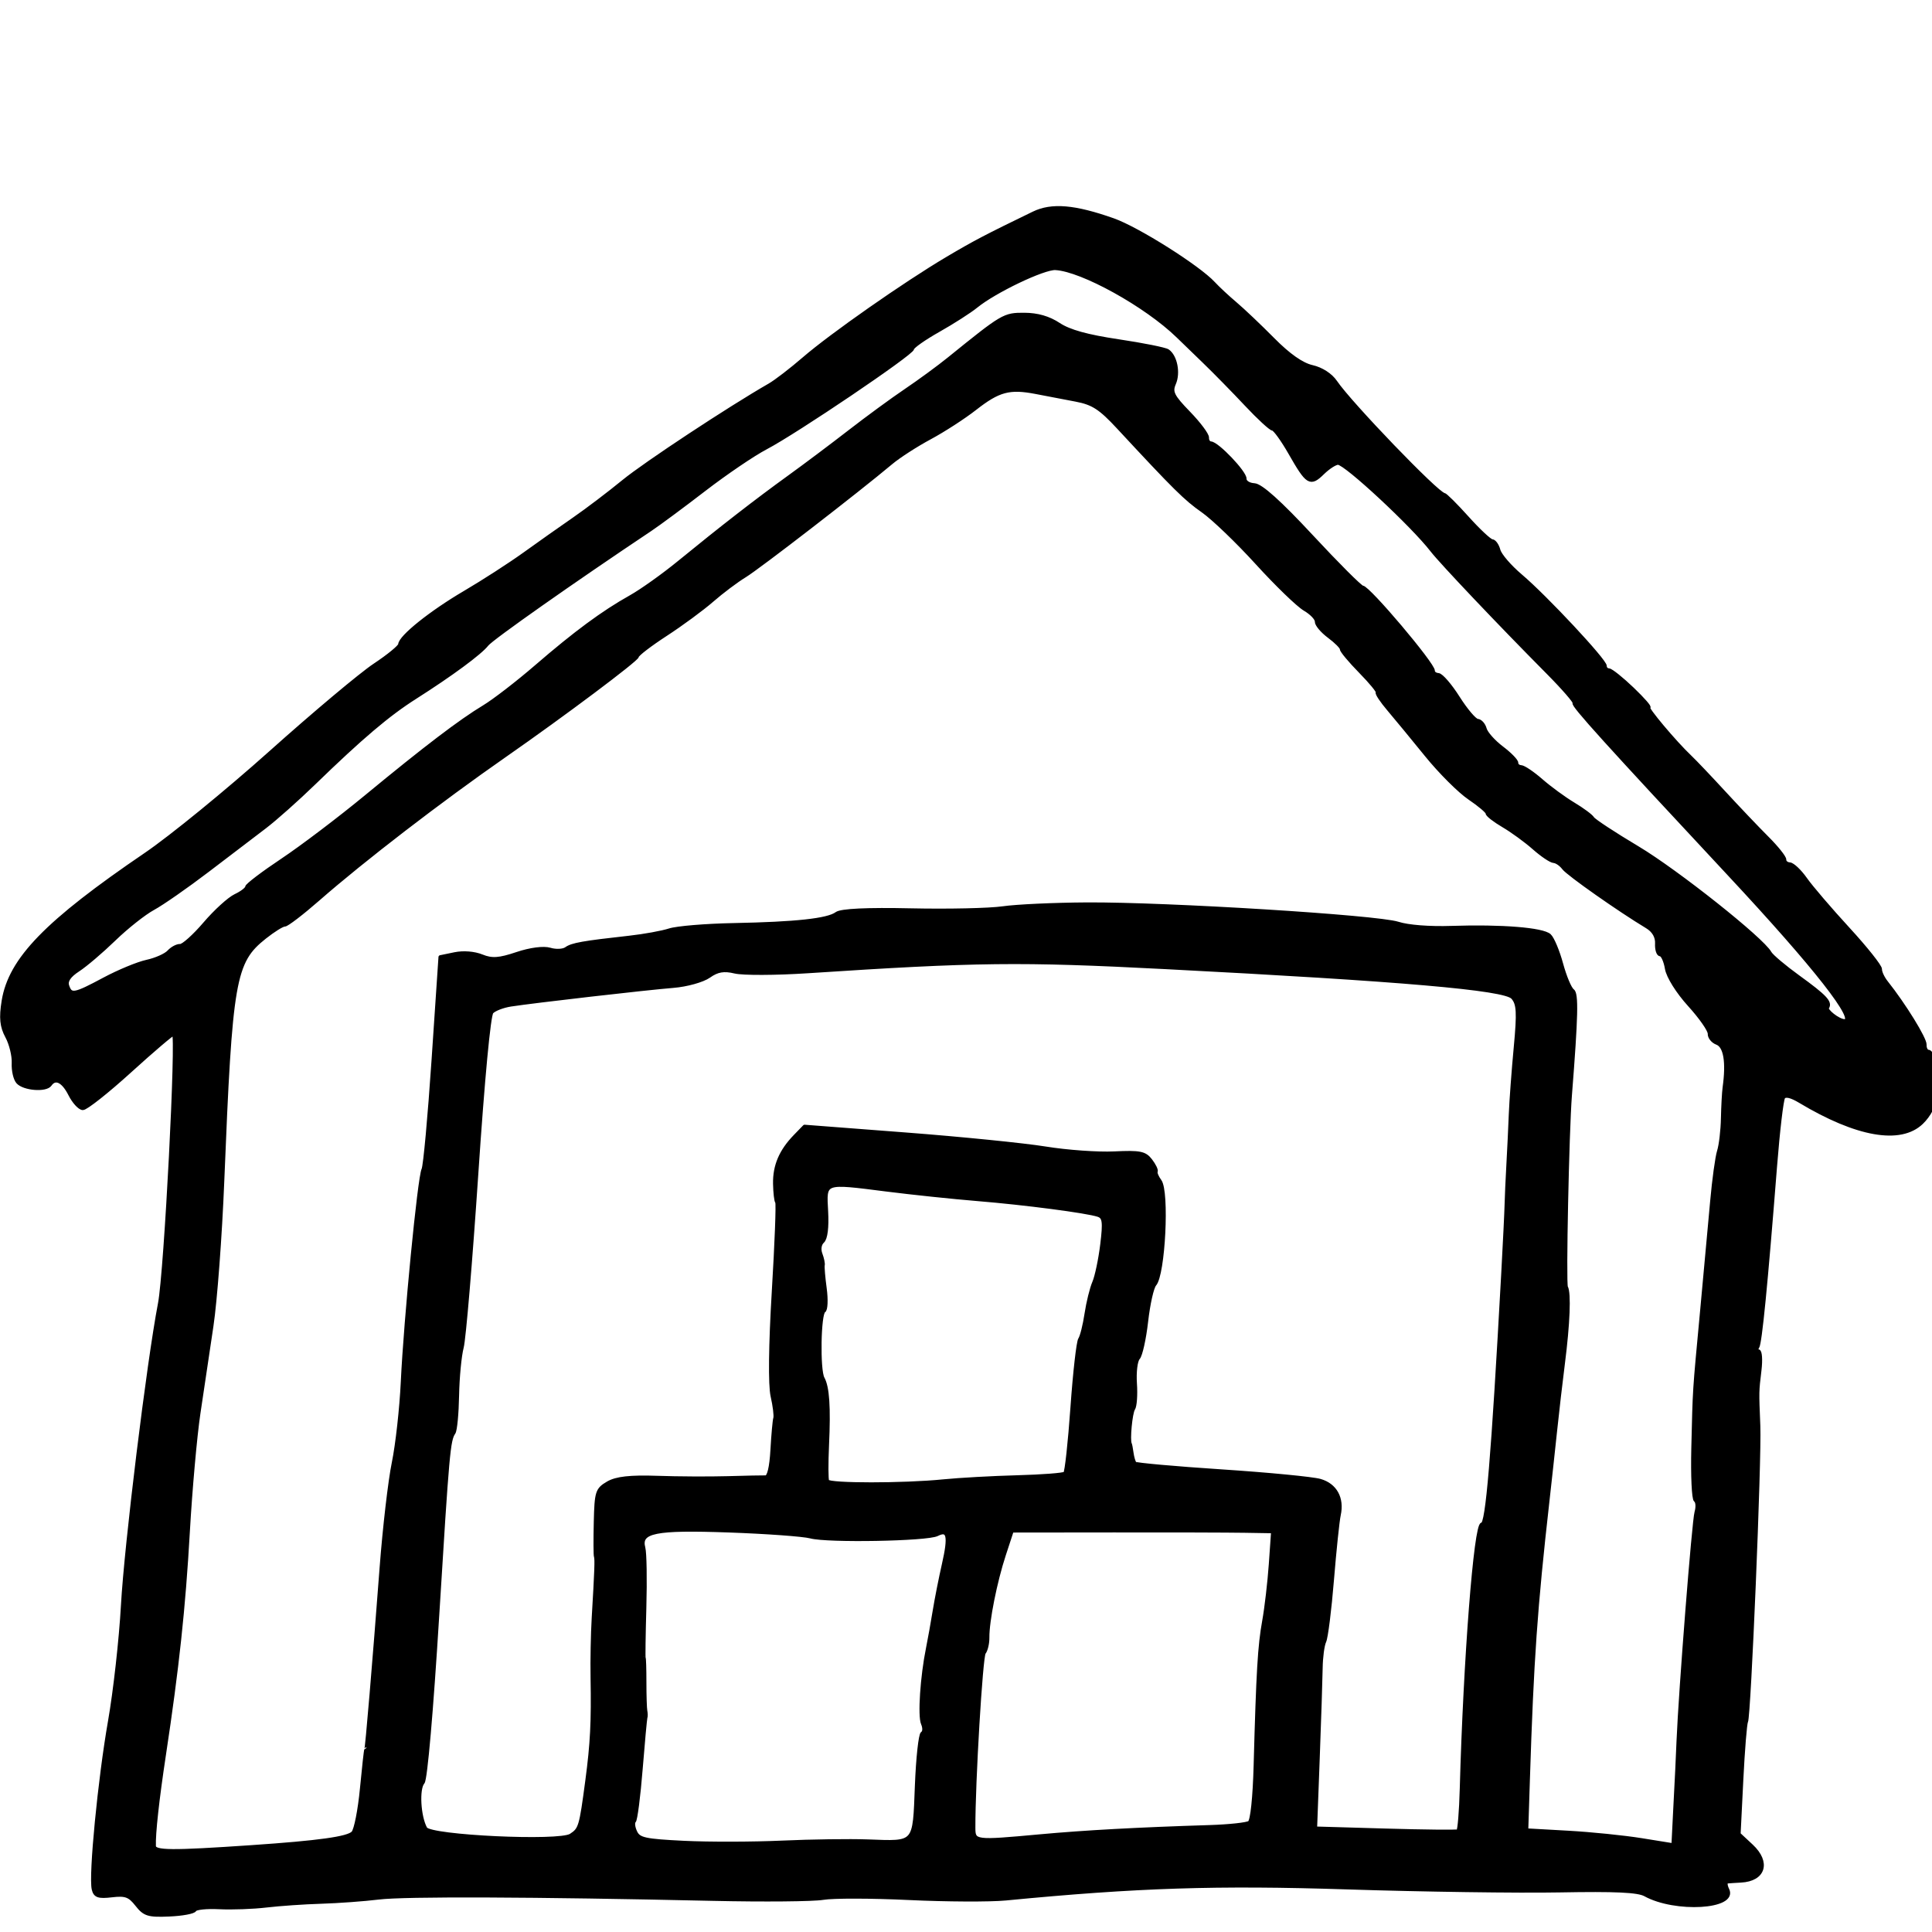 <?xml version="1.0" encoding="UTF-8" standalone="no"?>
<!DOCTYPE svg PUBLIC "-//W3C//DTD SVG 1.1//EN" "http://www.w3.org/Graphics/SVG/1.1/DTD/svg11.dtd">
<!-- Created with Vectornator (http://vectornator.io/) -->
<svg height="100%" stroke-miterlimit="10" style="fill-rule:nonzero;clip-rule:evenodd;stroke-linecap:round;stroke-linejoin:round;" version="1.1" viewBox="0 0 512 512" width="100%" xml:space="preserve" xmlns="http://www.w3.org/2000/svg" xmlns:vectornator="http://vectornator.io" xmlns:xlink="http://www.w3.org/1999/xlink">
<defs/>
<clipPath id="ArtboardFrame">
<rect height="512" width="512" x="0" y="0"/>
</clipPath>
<g clip-path="url(#ArtboardFrame)" id="Ebene-1" vectornator:layerName="Ebene 1">
<path d="M36.277 504.732C34.347 502.273 33.277 501.881 29.651 502.308C26.102 502.725 25.234 502.429 24.811 500.664C23.951 497.081 26.424 471.549 29.117 456.18C30.511 448.232 32.055 434.4 32.55 425.444C33.438 409.359 39.354 361.14 42.363 345.457C43.991 336.971 47.239 273.969 46.051 273.909C45.674 273.89 40.437 278.349 34.414 283.819C28.391 289.29 22.774 293.729 21.931 293.687C21.088 293.644 19.585 291.998 18.592 290.027C16.761 286.394 14.652 285.367 13.237 287.417C12.156 288.984 6.362 288.532 4.756 286.756C4.027 285.948 3.508 283.691 3.603 281.74C3.698 279.789 2.923 276.612 1.879 274.682C0.443 272.023 0.213 269.742 0.933 265.283C2.718 254.228 12.288 244.372 38.675 226.418C45.334 221.886 60.204 209.749 71.717 199.447C83.231 189.144 95.646 178.727 99.306 176.297C102.967 173.868 105.987 171.391 106.017 170.792C106.118 168.797 114.21 162.316 123.18 157.048C128.06 154.182 135.162 149.599 138.963 146.865C142.766 144.129 148.706 139.934 152.164 137.543C155.623 135.151 161.511 130.685 165.248 127.617C170.966 122.927 193.302 108.191 203.962 102.079C205.613 101.132 209.709 97.985 213.062 95.085C220.311 88.82 239.778 75.203 250.969 68.569C258.272 64.24 261.231 62.689 273.911 56.541C278.731 54.204 284.762 54.715 294.999 58.326C301.468 60.608 317.633 70.812 321.589 75.109C322.737 76.357 325.331 78.773 327.352 80.478C329.374 82.184 333.865 86.448 337.333 89.953C341.512 94.177 345.018 96.636 347.735 97.248C350.208 97.805 352.658 99.392 353.913 101.251C357.742 106.924 380.92 131.005 382.635 131.091C383.011 131.11 385.791 133.874 388.812 137.234C391.833 140.595 394.8 143.368 395.406 143.398C396.011 143.429 396.787 144.522 397.129 145.827C397.472 147.132 400.108 150.193 402.988 152.627C409.517 158.147 425.391 175.138 425.32 176.531C425.292 177.1 425.761 177.589 426.362 177.619C426.962 177.65 429.768 179.892 432.596 182.6C435.425 185.309 437.341 187.506 436.854 187.481C435.971 187.437 443.856 196.822 447.947 200.686C449.137 201.811 453.15 206.033 456.866 210.068C460.581 214.106 465.718 219.503 468.282 222.064C470.846 224.624 472.919 227.223 472.888 227.837C472.857 228.451 473.485 228.991 474.285 229.037C475.085 229.084 476.963 230.862 478.459 232.99C479.956 235.118 485.036 241.054 489.75 246.181C494.463 251.309 498.288 256.117 498.25 256.865C498.213 257.613 498.942 259.183 499.873 260.352C504.572 266.26 510.151 275.296 510.071 276.871C510.022 277.85 510.464 278.674 511.052 278.704C512.499 278.777 513.603 285.483 512.978 290.394C512.671 292.803 511.185 295.611 509.218 297.494C503.604 302.871 492.051 300.833 477.017 291.814C474.652 290.395 473.122 290.049 472.592 290.816C472.147 291.461 471.178 299.677 470.438 309.075C467.945 340.71 466.446 355.956 465.729 356.997C465.337 357.566 465.44 358.051 465.957 358.077C466.474 358.104 466.636 360.343 466.315 363.053C465.616 368.967 465.626 368.445 466.008 377.91C466.362 386.694 463.519 454.869 462.74 456.287C462.453 456.809 461.895 463.725 461.499 471.652L460.781 486.065L464.139 489.194C468.821 493.554 467.452 498.086 461.357 498.405C459.867 498.483 458.225 498.592 457.71 498.648C457.193 498.706 457.224 499.663 457.777 500.779C460.125 505.521 443.97 506.476 435.982 502.066C434.076 501.015 428.097 500.736 413.29 501.011C402.233 501.216 376.941 500.857 357.087 500.216C322.479 499.096 301.355 499.779 266.543 503.148C262.353 503.554 250.808 503.5 240.889 503.029C230.969 502.556 220.735 502.536 218.146 502.983C215.557 503.43 202.429 503.55 188.973 503.249C141.197 502.183 107.29 502.051 100.344 502.903C96.471 503.378 89.622 503.877 85.125 504.013C80.627 504.148 74.078 504.599 70.572 505.015C67.065 505.432 61.456 505.635 58.107 505.466C54.759 505.297 51.822 505.602 51.581 506.143C51.339 506.684 48.315 507.249 44.86 507.397C39.286 507.635 38.32 507.335 36.277 504.732ZM66.612 489.486C84.562 488.262 92.241 487.192 93.585 485.729C94.314 484.936 95.351 479.651 95.889 473.984C96.428 468.317 96.945 463.685 97.038 463.69C97.254 463.701 99.212 440.448 101.098 415.488C101.895 404.943 103.349 392.42 104.329 387.657C105.309 382.895 106.382 373.24 106.714 366.2C107.499 349.549 111.155 312.102 112.211 309.906C112.663 308.966 113.856 295.921 114.866 280.917L116.699 253.637L120.522 252.848C122.818 252.376 125.686 252.607 127.701 253.425C130.353 254.503 132.302 254.37 136.992 252.788C140.512 251.602 144.077 251.14 145.754 251.651C147.308 252.125 149.255 252.03 150.078 251.44C151.607 250.342 154.429 249.841 166.834 248.465C170.704 248.036 175.472 247.167 177.429 246.534C179.386 245.9 187.029 245.266 194.413 245.124C210.919 244.806 219.418 243.879 221.736 242.143C222.883 241.287 229.81 240.96 241.415 241.216C251.265 241.433 262.233 241.189 265.788 240.674C269.342 240.158 279.338 239.697 288.001 239.648C309.312 239.527 364.966 242.978 370.47 244.762C373.136 245.625 378.81 246.069 384.669 245.872C397.868 245.428 408.815 246.304 410.603 247.948C411.415 248.692 412.832 252.078 413.754 255.468C414.676 258.859 416.009 262.035 416.718 262.525C417.871 263.325 417.736 269.148 416.078 290.242C415.322 299.856 414.484 340.135 415.019 341.107C415.886 342.682 415.567 350.748 414.222 361.3C413.612 366.08 412.674 374.169 412.139 379.274C411.603 384.38 410.693 392.733 410.116 397.835C406.924 426.058 405.959 439.817 404.939 471.641L404.508 485.034L415.558 485.654C421.636 485.994 430.396 486.884 435.026 487.632L443.444 488.989L443.904 479.852C444.157 474.826 444.407 469.929 444.459 468.968C444.511 468.01 444.662 464.606 444.794 461.403C445.346 448.013 448.879 403.091 449.562 400.772C449.969 399.387 449.873 397.96 449.349 397.598C448.824 397.236 448.538 391.022 448.714 383.789C449.109 367.452 448.971 369.594 451.044 347.412C451.998 337.196 453.197 324.133 453.706 318.386C454.216 312.637 455.041 306.643 455.539 305.064C456.037 303.485 456.498 299.572 456.563 296.368C456.629 293.164 456.827 289.5 457.005 288.226C457.95 281.437 457.244 277.211 455.025 276.382C453.901 275.962 453.019 274.86 453.066 273.936C453.113 273.01 450.717 269.575 447.742 266.301C444.632 262.879 442.072 258.791 441.72 256.682C441.382 254.665 440.623 252.99 440.034 252.96C439.446 252.93 439.028 251.625 439.107 250.06C439.199 248.235 438.261 246.62 436.488 245.555C429.18 241.161 415.588 231.606 414.413 230.037C413.688 229.066 412.492 228.243 411.756 228.206C411.02 228.169 408.671 226.592 406.535 224.703C404.4 222.813 400.741 220.147 398.404 218.779C396.067 217.409 394.172 215.934 394.194 215.5C394.216 215.067 392.078 213.255 389.441 211.474C386.805 209.693 381.682 204.58 378.058 200.114C374.435 195.647 369.926 190.175 368.038 187.952C366.151 185.731 364.819 183.721 365.079 183.486C365.34 183.251 363.297 180.758 360.538 177.946C357.78 175.133 355.541 172.451 355.563 171.983C355.584 171.517 354.087 170.008 352.236 168.632C350.384 167.255 348.901 165.488 348.938 164.704C348.977 163.921 347.557 162.435 345.785 161.402C344.011 160.368 338.333 154.877 333.163 149.198C327.995 143.519 321.535 137.31 318.806 135.4C314.181 132.162 311.451 129.464 296.378 113.217C291.592 108.061 289.65 106.806 285.116 105.942C282.102 105.368 277.327 104.456 274.506 103.914C267.511 102.569 264.639 103.339 258.375 108.24C255.425 110.547 250.044 114.029 246.418 115.977C242.791 117.924 238.18 120.899 236.17 122.586C227.267 130.059 200.993 150.353 197.384 152.546C195.198 153.873 191.285 156.813 188.687 159.08C186.091 161.345 180.574 165.404 176.429 168.1C172.283 170.795 168.871 173.412 168.845 173.913C168.802 174.772 149.303 189.391 133.8 200.186C116.591 212.17 96.218 227.843 84.354 238.225C80.022 242.015 76.001 245.093 75.419 245.064C74.837 245.035 72.464 246.514 70.145 248.352C61.898 254.886 61.091 259.54 58.935 313.05C58.355 327.455 57.064 344.711 56.066 351.397C55.068 358.082 53.514 368.501 52.613 374.55C51.711 380.6 50.452 394.708 49.815 405.902C48.66 426.201 46.961 442.044 43.471 465.069C41.686 476.843 40.678 486.022 40.817 489.24C40.889 490.894 45.322 490.936 66.612 489.486ZM151.307 486.417C153.807 484.776 153.973 484.216 155.614 471.893C156.922 462.074 157.214 456.318 157.003 444.553C156.922 440.058 157.058 432.979 157.305 428.821C158.049 416.266 158.163 413.146 157.902 412.522C157.764 412.194 157.742 408.085 157.854 403.39C158.043 395.403 158.254 394.738 161.126 393.057C163.326 391.77 167.017 391.359 174.143 391.605C179.613 391.795 188.032 391.836 192.85 391.699C197.669 391.56 202.208 391.465 202.936 391.49C203.778 391.516 204.41 388.875 204.671 384.238C204.896 380.226 205.24 376.438 205.433 375.82C205.626 375.202 205.303 372.573 204.715 369.977C204.055 367.069 204.179 356.403 205.036 342.193C205.8 329.508 206.205 318.885 205.935 318.586C205.665 318.288 205.409 316.089 205.365 313.698C205.278 308.928 206.942 305.035 210.744 301.116L213.22 298.563L239.981 300.615C254.7 301.742 271.393 303.419 277.077 304.34C282.76 305.26 290.949 305.844 295.273 305.636C302.092 305.31 303.369 305.562 304.889 307.531C305.853 308.778 306.491 310.106 306.307 310.478C306.122 310.851 306.587 311.98 307.338 312.984C309.422 315.769 308.321 337.742 305.967 340.384C305.283 341.153 304.294 345.558 303.771 350.177C303.247 354.793 302.278 359.16 301.62 359.877C300.961 360.594 300.591 363.639 300.799 366.642C301.007 369.645 300.791 372.66 300.321 373.341C299.601 374.386 298.909 381.695 299.442 382.629C299.536 382.794 299.748 383.903 299.911 385.093C300.074 386.281 300.445 387.518 300.735 387.838C301.025 388.16 311.384 389.088 323.755 389.901C336.126 390.715 347.87 391.85 349.853 392.423C353.866 393.584 355.774 397.059 354.815 401.461C354.469 403.046 353.656 410.829 353.008 418.755C352.361 426.681 351.441 433.983 350.964 434.981C350.487 435.981 350.063 439.158 350.02 442.044C349.978 444.927 349.628 455.67 349.244 465.916L348.546 484.542L367.173 485.084C377.418 485.382 386.083 485.471 386.427 485.281C386.77 485.092 387.186 480.043 387.35 474.061C388.291 439.737 391.075 403.874 392.792 403.96C394.183 404.031 395.671 386.235 398.328 337.753C398.784 329.437 399.192 321.06 399.234 319.136C399.276 317.214 399.488 312.501 399.704 308.663C399.92 304.825 400.209 298.804 400.346 295.281C400.482 291.76 401.071 283.805 401.653 277.603C402.532 268.239 402.403 265.986 400.891 264.313C398.73 261.919 371.637 259.57 308.738 256.324C270.291 254.339 258.935 254.471 214.04 257.422C205.582 257.978 196.906 258.011 194.759 257.495C191.845 256.794 190.101 257.091 187.866 258.673C186.22 259.835 181.976 261.019 178.434 261.302C171.407 261.861 141.441 265.302 135.345 266.249C133.258 266.574 130.985 267.454 130.295 268.206C129.524 269.044 127.954 285.751 126.242 311.31C124.704 334.266 122.968 354.86 122.385 357.075C121.802 359.292 121.252 365.026 121.164 369.82C121.077 374.613 120.654 379.043 120.225 379.667C118.849 381.661 118.575 384.722 115.894 428.228C114.332 453.575 112.765 471.552 112.05 472.357C110.57 474.022 110.99 481.457 112.742 484.602C113.981 486.829 148.225 488.441 151.307 486.417ZM207.223 488.279C214.94 487.929 225.182 487.786 229.984 487.963C242.809 488.434 242.338 488.966 242.95 473.289C243.237 465.915 243.92 459.636 244.466 459.334C245.013 459.035 245.06 457.882 244.572 456.773C243.679 454.746 244.372 444.3 245.899 436.791C246.35 434.568 247.144 430.146 247.662 426.964C248.18 423.783 249.285 418.187 250.118 414.528C251.825 407.027 251.379 405.057 248.324 406.6C245.675 407.936 219.3 408.411 214.813 407.201C212.914 406.691 203.188 405.982 193.199 405.626C173.504 404.927 169.338 405.771 170.527 410.226C170.877 411.536 170.995 418.636 170.79 426.003C170.583 433.37 170.503 439.402 170.61 439.407C170.717 439.412 170.805 442.305 170.806 445.832C170.807 449.361 170.916 452.778 171.049 453.426C171.182 454.074 171.194 454.862 171.077 455.177C170.959 455.493 170.389 461.652 169.81 468.868C169.23 476.084 168.432 482.28 168.037 482.637C167.641 482.995 167.791 484.293 168.371 485.521C169.295 487.48 170.883 487.824 181.31 488.335C187.847 488.654 199.508 488.63 207.223 488.279ZM275.542 486.617C287.505 485.52 301.446 484.759 320.572 484.161C325.712 483.998 330.462 483.487 331.128 483.021C331.852 482.514 332.493 476.415 332.728 467.806C333.407 442.915 333.807 436.155 334.987 429.621C335.618 426.124 336.409 419.34 336.745 414.546L337.354 405.829L329.778 405.704C325.612 405.637 310.044 405.593 295.183 405.611L268.162 405.64L266.06 412.048C263.737 419.125 261.645 429.636 261.696 433.967C261.714 435.506 261.286 437.321 260.745 438.002C259.937 439.016 257.944 472.507 257.987 484.347C258.001 488.176 258.233 488.207 275.542 486.617ZM249.961 392.546C254.153 392.124 262.972 391.635 269.563 391.458C276.152 391.281 281.868 390.842 282.267 390.483C282.665 390.122 283.524 382.253 284.177 372.995C284.83 363.737 285.751 355.6 286.225 354.914C286.698 354.227 287.456 351.203 287.908 348.193C288.361 345.185 289.284 341.438 289.961 339.868C290.638 338.299 291.588 333.775 292.072 329.817C292.808 323.808 292.637 322.514 291.04 321.984C287.989 320.971 271.604 318.83 258.981 317.796C252.592 317.272 241.839 316.144 235.085 315.29C218.009 313.128 218.532 312.942 218.967 321.043C219.195 325.279 218.833 328.197 217.984 328.966C217.199 329.675 216.978 331.08 217.454 332.341C217.902 333.529 218.177 334.86 218.065 335.299C217.954 335.737 218.189 338.514 218.588 341.47C218.988 344.427 218.867 347.092 218.319 347.394C217.046 348.095 216.791 363.059 218.015 365.274C219.317 367.633 219.668 372.853 219.203 382.955C218.982 387.756 219.001 392.071 219.244 392.545C219.784 393.598 239.493 393.598 249.961 392.546ZM27.601 259.536C31.459 257.471 36.554 255.362 38.924 254.851C41.293 254.339 43.92 253.172 44.761 252.257C45.602 251.341 46.948 250.626 47.751 250.666C48.555 250.707 51.503 248.062 54.303 244.788C57.103 241.514 60.745 238.198 62.398 237.417C64.051 236.638 65.424 235.593 65.449 235.097C65.474 234.602 69.704 231.39 74.848 227.961C79.993 224.531 89.953 216.984 96.981 211.188C112.82 198.126 121.996 191.139 128.303 187.339C130.978 185.727 137.188 180.936 142.102 176.693C152.513 167.705 159.829 162.307 167.154 158.207C170.039 156.592 175.821 152.471 180.001 149.05C191.043 140.016 200.57 132.622 209.162 126.421C213.315 123.423 220.523 118.013 225.18 114.4C229.837 110.785 236.543 105.875 240.085 103.487C243.626 101.099 248.75 97.345 251.471 95.143C265.797 83.55 266.12 83.36 271.459 83.383C274.948 83.399 277.926 84.26 280.588 86.022C283.351 87.852 288.096 89.169 296.378 90.405C302.89 91.378 308.772 92.556 309.45 93.024C311.506 94.442 312.365 98.808 311.141 101.618C310.152 103.888 310.708 105.017 314.979 109.416C317.725 112.245 319.939 115.204 319.9 115.993C319.86 116.78 320.301 117.449 320.879 117.478C322.616 117.566 329.93 125.245 329.847 126.893C329.805 127.735 330.95 128.484 332.392 128.556C334.156 128.645 339.11 133.095 347.53 142.149C354.413 149.555 360.493 155.635 361.039 155.662C362.654 155.744 379.854 176.087 379.767 177.812C379.74 178.337 380.372 178.811 381.172 178.865C381.971 178.921 384.326 181.652 386.405 184.936C388.486 188.219 390.805 190.95 391.561 191.002C392.318 191.054 393.186 192.029 393.492 193.167C393.797 194.304 395.818 196.574 397.981 198.209C400.145 199.844 401.893 201.638 401.864 202.196C401.836 202.753 402.393 203.238 403.101 203.274C403.808 203.31 406.219 204.939 408.458 206.895C410.697 208.853 414.525 211.652 416.965 213.116C419.406 214.581 421.682 216.271 422.025 216.871C422.367 217.471 427.743 221.003 433.97 224.72C444.329 230.902 467.06 248.951 469.002 252.537C469.45 253.362 472.855 256.238 476.568 258.925C483.676 264.069 485.167 265.649 484.214 267.031C483.688 267.792 487.134 270.5 488.733 270.581C492.573 270.775 481.212 256.253 458.329 231.722C425.746 196.792 416.7 186.791 417.245 186.298C417.542 186.031 414.33 182.328 410.106 178.074C397.355 165.226 382.014 149.057 379.519 145.836C374.336 139.143 356.75 122.786 354.623 122.679C353.885 122.642 352.036 123.825 350.515 125.309C347.203 128.539 346.541 128.131 341.89 119.995C339.907 116.528 337.839 113.667 337.293 113.639C336.747 113.612 333.585 110.697 330.266 107.161C326.947 103.626 321.94 98.519 319.137 95.811C316.336 93.103 313.189 90.058 312.145 89.043C303.719 80.857 286.69 71.429 279.693 71.076C276.566 70.919 263.582 77.128 258.673 81.13C257.001 82.493 252.525 85.362 248.729 87.504C244.932 89.647 241.803 91.842 241.776 92.384C241.712 93.64 210.886 114.476 202.921 118.646C199.615 120.378 192.289 125.35 186.642 129.696C180.995 134.042 174.547 138.819 172.313 140.309C151.975 153.884 130.291 169.139 129.032 170.756C127.253 173.042 119.536 178.731 109.976 184.805C102.832 189.342 95.728 195.371 83.168 207.553C78.783 211.806 72.928 217.014 70.156 219.125C67.385 221.237 60.561 226.435 54.994 230.676C49.426 234.918 42.938 239.433 40.575 240.712C38.213 241.992 33.565 245.667 30.247 248.882C26.928 252.097 22.634 255.753 20.704 257.007C18.332 258.548 17.401 259.918 17.831 261.236C18.721 263.957 19.646 263.797 27.601 259.536Z" fill="#000000" fill-rule="evenodd" opacity="1" stroke="#000000" stroke-linecap="round" stroke-linejoin="round" stroke-width="1" vectornator:layerName="path"/>
</g>
</svg>
